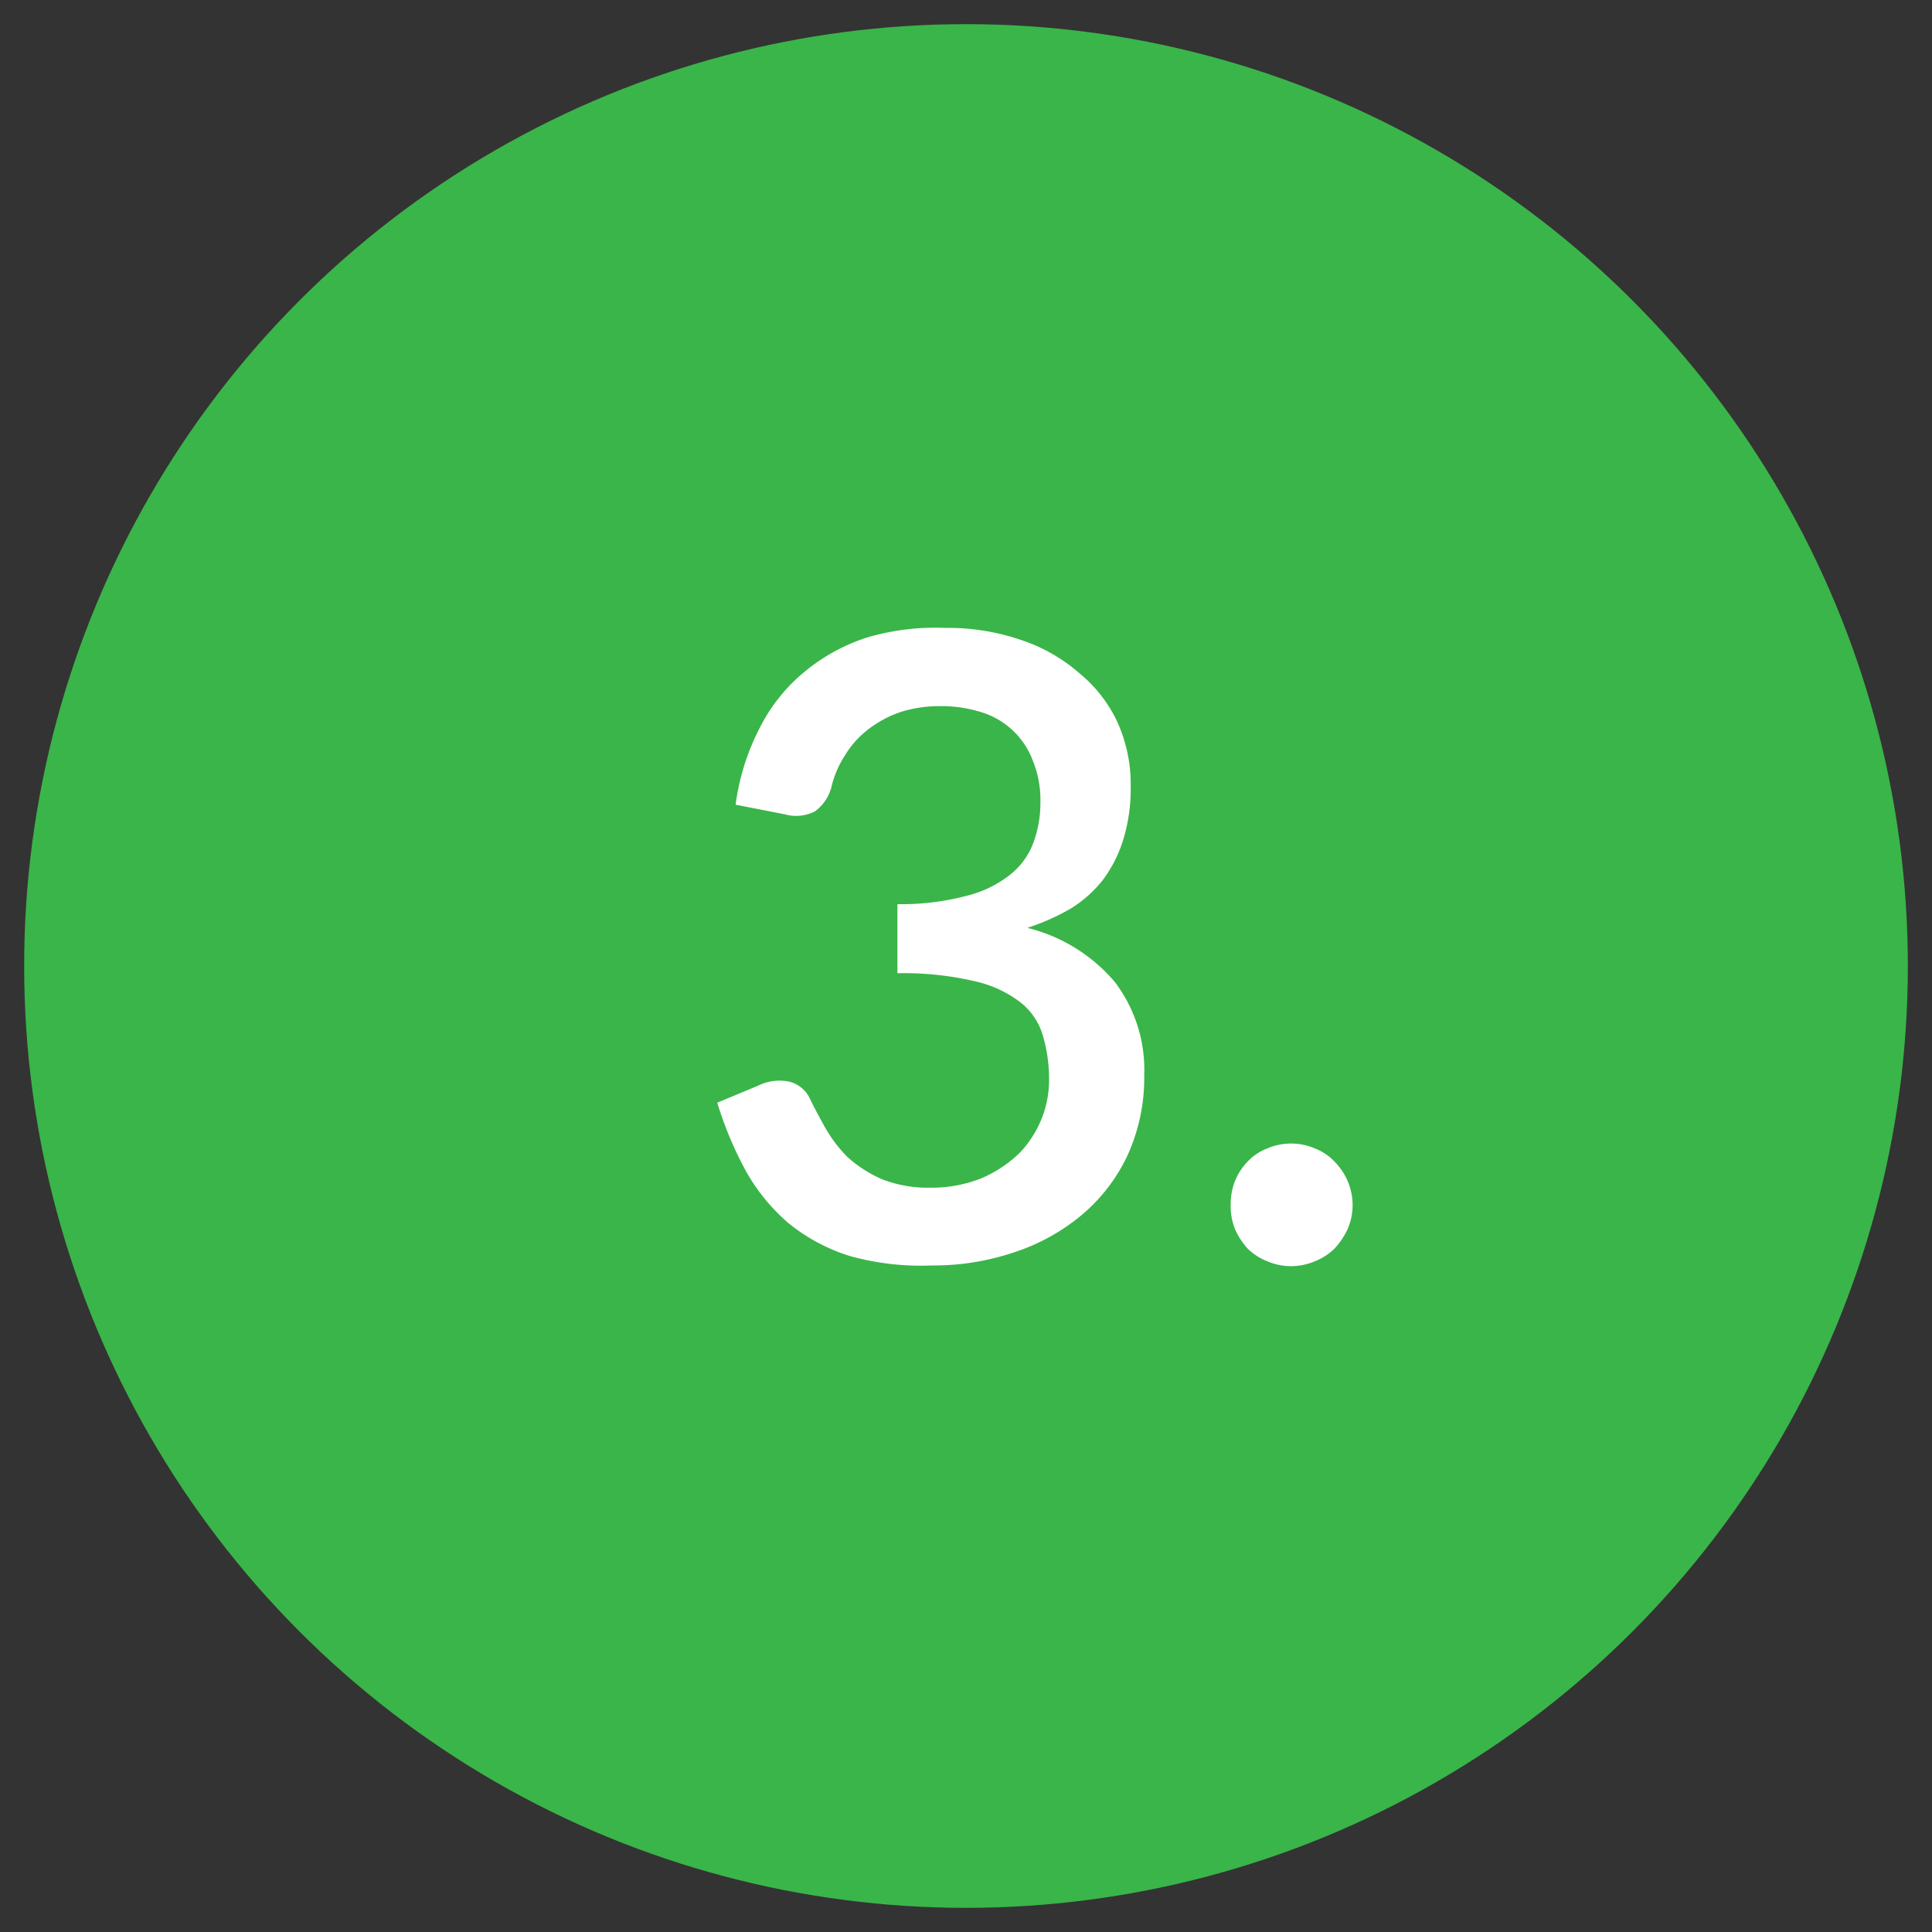<svg id="Layer_1" data-name="Layer 1" xmlns="http://www.w3.org/2000/svg" viewBox="0 0 40 40"><rect x="0" y="0" width="40" height="40" fill="#333333" stroke="none"/><circle cx="20" cy="20" r="19.5" style="fill:#3ab549"/><path d="M15.23,16.66a4.83,4.83,0,0,1,.51-1.61,3.58,3.58,0,0,1,.94-1.16,3.88,3.88,0,0,1,1.3-.7A5,5,0,0,1,19.56,13a4.68,4.68,0,0,1,1.58.25,3.51,3.51,0,0,1,1.21.69,2.89,2.89,0,0,1,.78,1,3.12,3.12,0,0,1,.28,1.34,3.59,3.59,0,0,1-.15,1.09,2.76,2.76,0,0,1-.42.84,2.56,2.56,0,0,1-.67.6,4.63,4.63,0,0,1-.9.4,3.46,3.46,0,0,1,1.81,1.12,3,3,0,0,1,.61,1.93,3.87,3.87,0,0,1-.35,1.67,3.63,3.63,0,0,1-.95,1.23,4.23,4.23,0,0,1-1.4.77,5.21,5.21,0,0,1-1.69.27A5.49,5.49,0,0,1,17.58,26a3.81,3.81,0,0,1-1.26-.68,4,4,0,0,1-.88-1.08,7.56,7.56,0,0,1-.59-1.41l.84-.35a1,1,0,0,1,.63-.09.64.64,0,0,1,.44.34c.09.19.2.39.32.61a3,3,0,0,0,.46.61,2.64,2.64,0,0,0,.71.46,2.6,2.6,0,0,0,1,.18,2.77,2.77,0,0,0,1.08-.2,2.59,2.59,0,0,0,.78-.52,2.21,2.21,0,0,0,.46-.72,2.16,2.16,0,0,0,.15-.78,3.21,3.21,0,0,0-.12-.9,1.37,1.37,0,0,0-.45-.7,2.4,2.4,0,0,0-.95-.45,6.42,6.42,0,0,0-1.62-.17V18.72A5.29,5.29,0,0,0,20,18.55a2.36,2.36,0,0,0,.9-.43,1.51,1.51,0,0,0,.49-.66,2.34,2.34,0,0,0,.15-.85,2.14,2.14,0,0,0-.16-.87,1.65,1.65,0,0,0-1.08-1,2.73,2.73,0,0,0-.83-.12,2.66,2.66,0,0,0-.82.12,2.31,2.31,0,0,0-.66.35,1.94,1.94,0,0,0-.49.54,2.06,2.06,0,0,0-.29.68.91.91,0,0,1-.34.49.86.86,0,0,1-.62.06Z" style="fill:#fff"/><path d="M25.48,24.94a1.3,1.3,0,0,1,.09-.49,1.26,1.26,0,0,1,.26-.4,1.09,1.09,0,0,1,.4-.27,1.25,1.25,0,0,1,1,0,1.09,1.09,0,0,1,.4.27,1.28,1.28,0,0,1,.27.4,1.25,1.25,0,0,1,0,1,1.56,1.56,0,0,1-.27.4,1.2,1.2,0,0,1-.4.26,1.25,1.25,0,0,1-1,0,1.2,1.2,0,0,1-.4-.26,1.53,1.53,0,0,1-.26-.4A1.3,1.3,0,0,1,25.48,24.94Z" style="fill:#fff"/></svg>